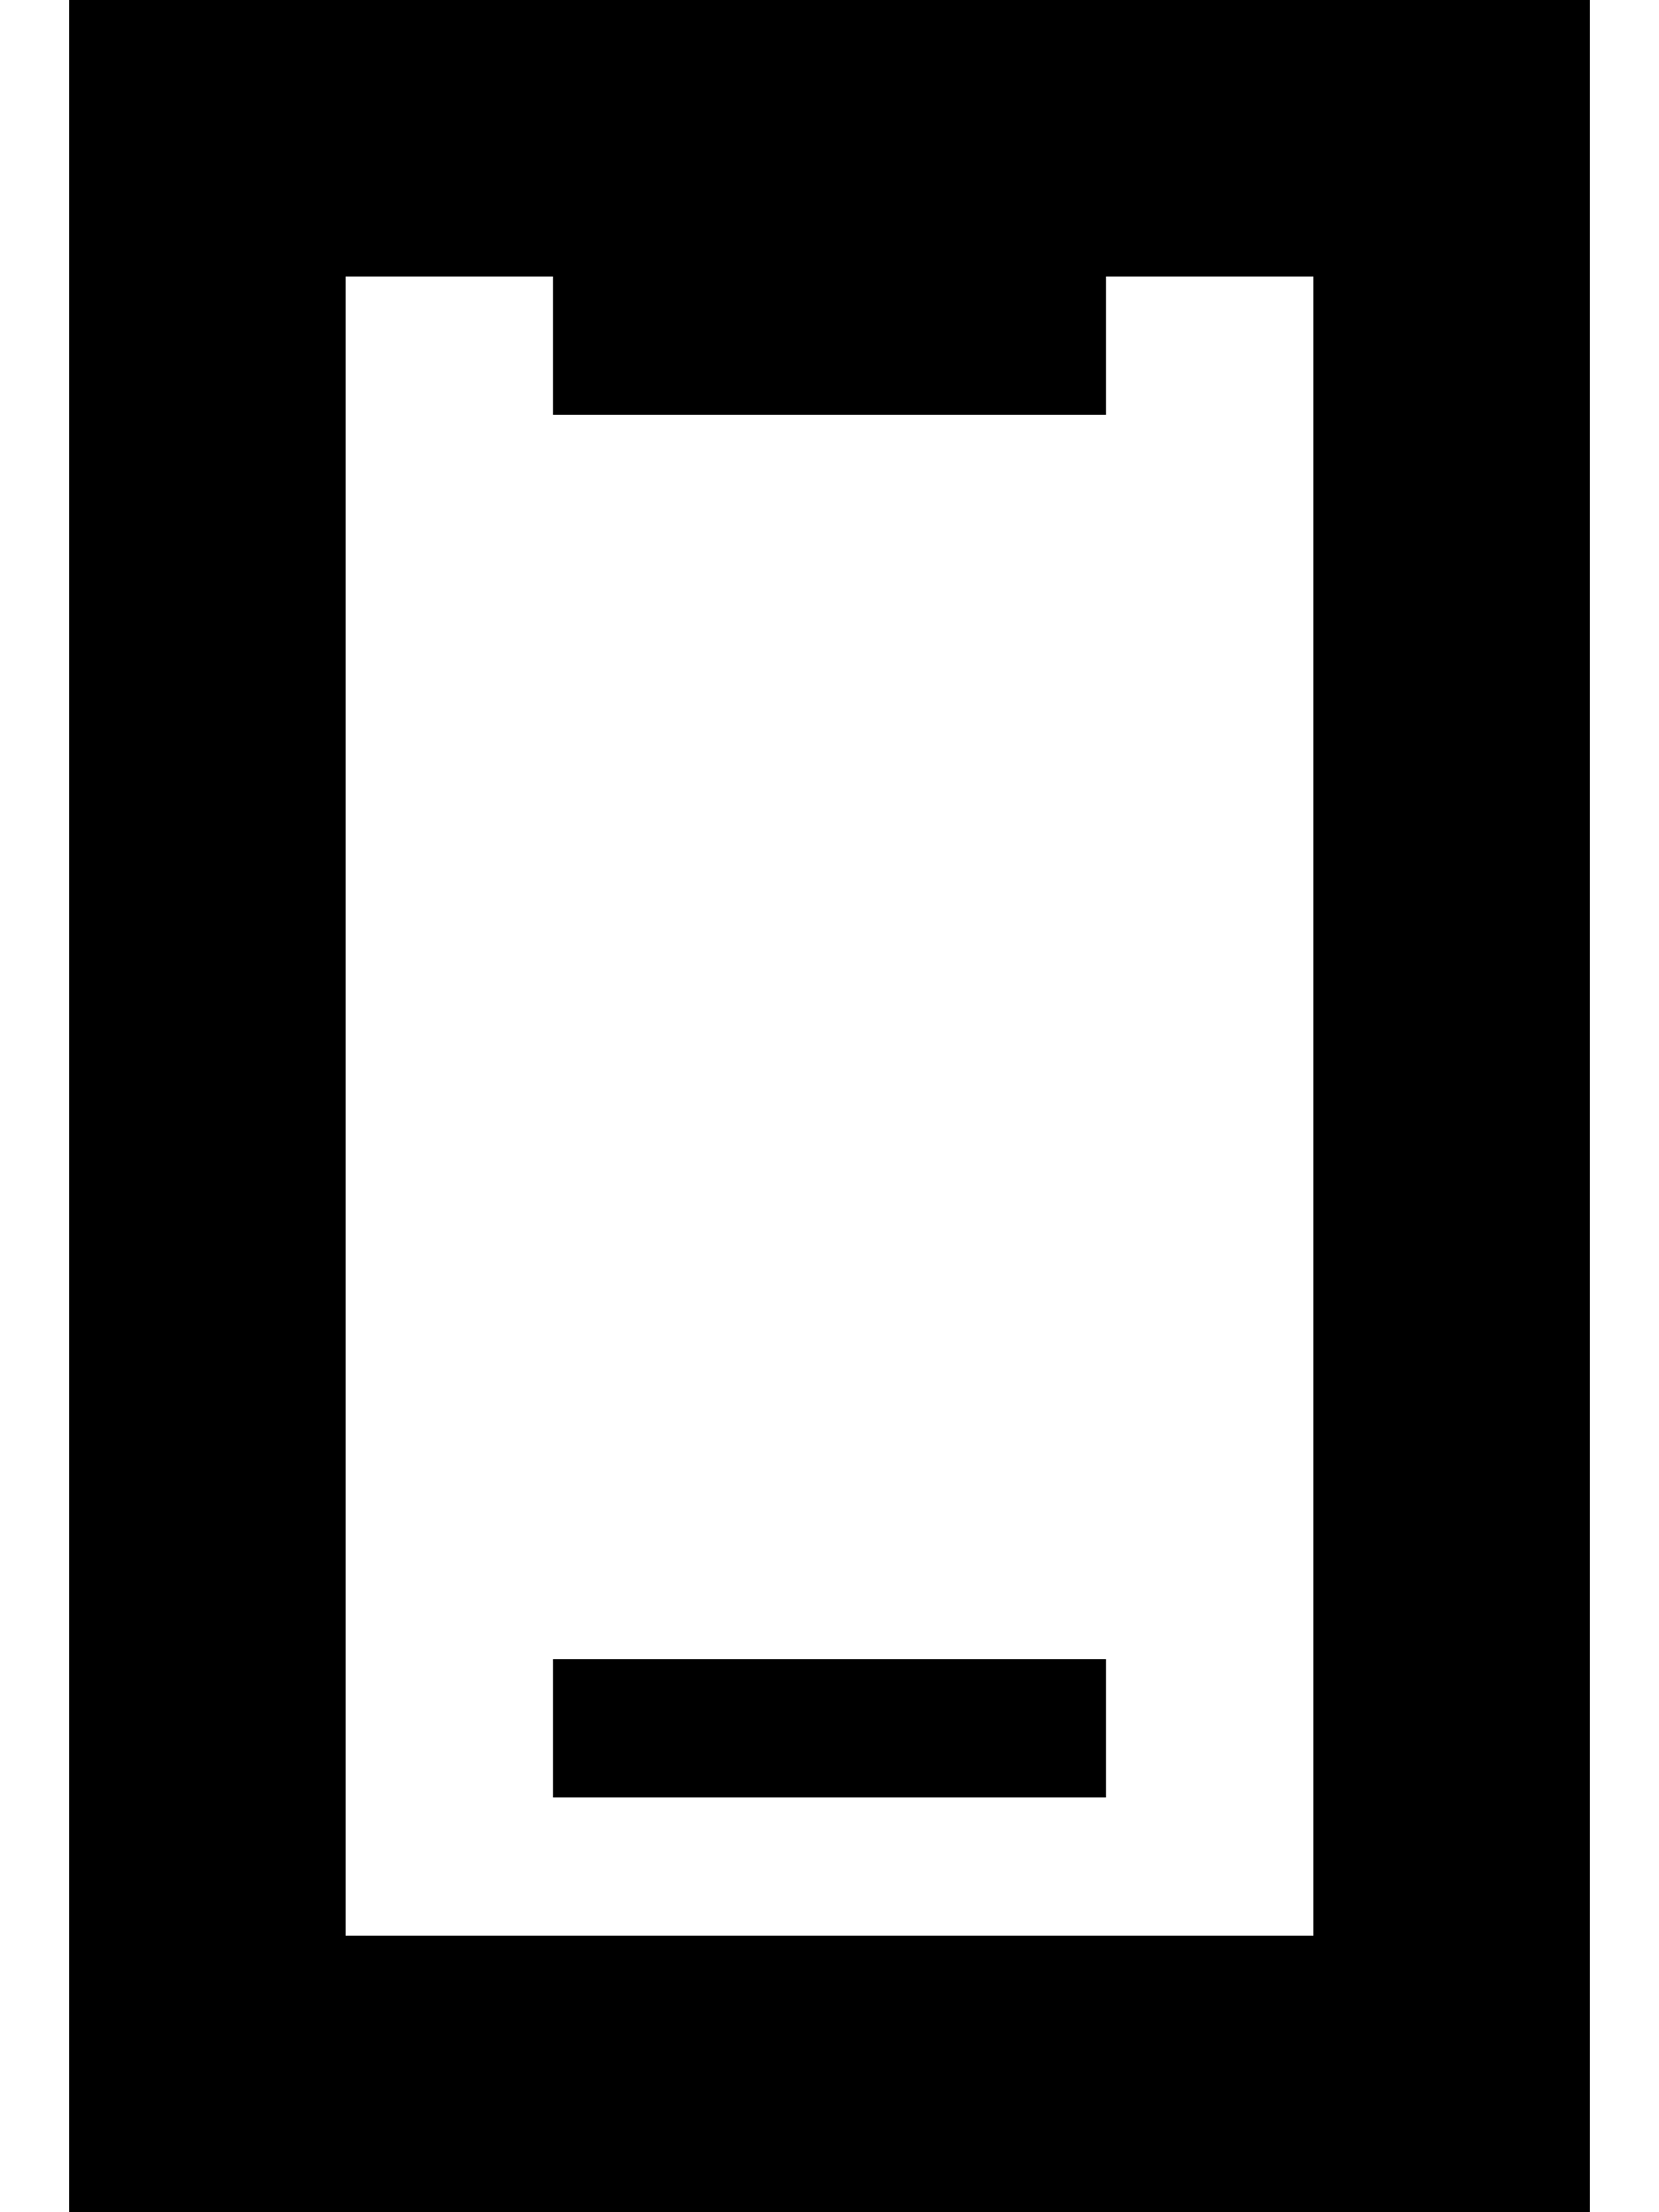 <svg xmlns="http://www.w3.org/2000/svg" viewBox="0 0 384 512"><!--! Font Awesome Pro 6.2.0 by @fontawesome - https://fontawesome.com License - https://fontawesome.com/license (Commercial License) Copyright 2022 Fonticons, Inc. --><path d="M128 64V96H256V64h48V448H80V64h48zM80 0H16V64 448v64H80 304h64V448 64 0H304 80zm48 384v32h16 96 16V384H240 144 128z"/></svg>